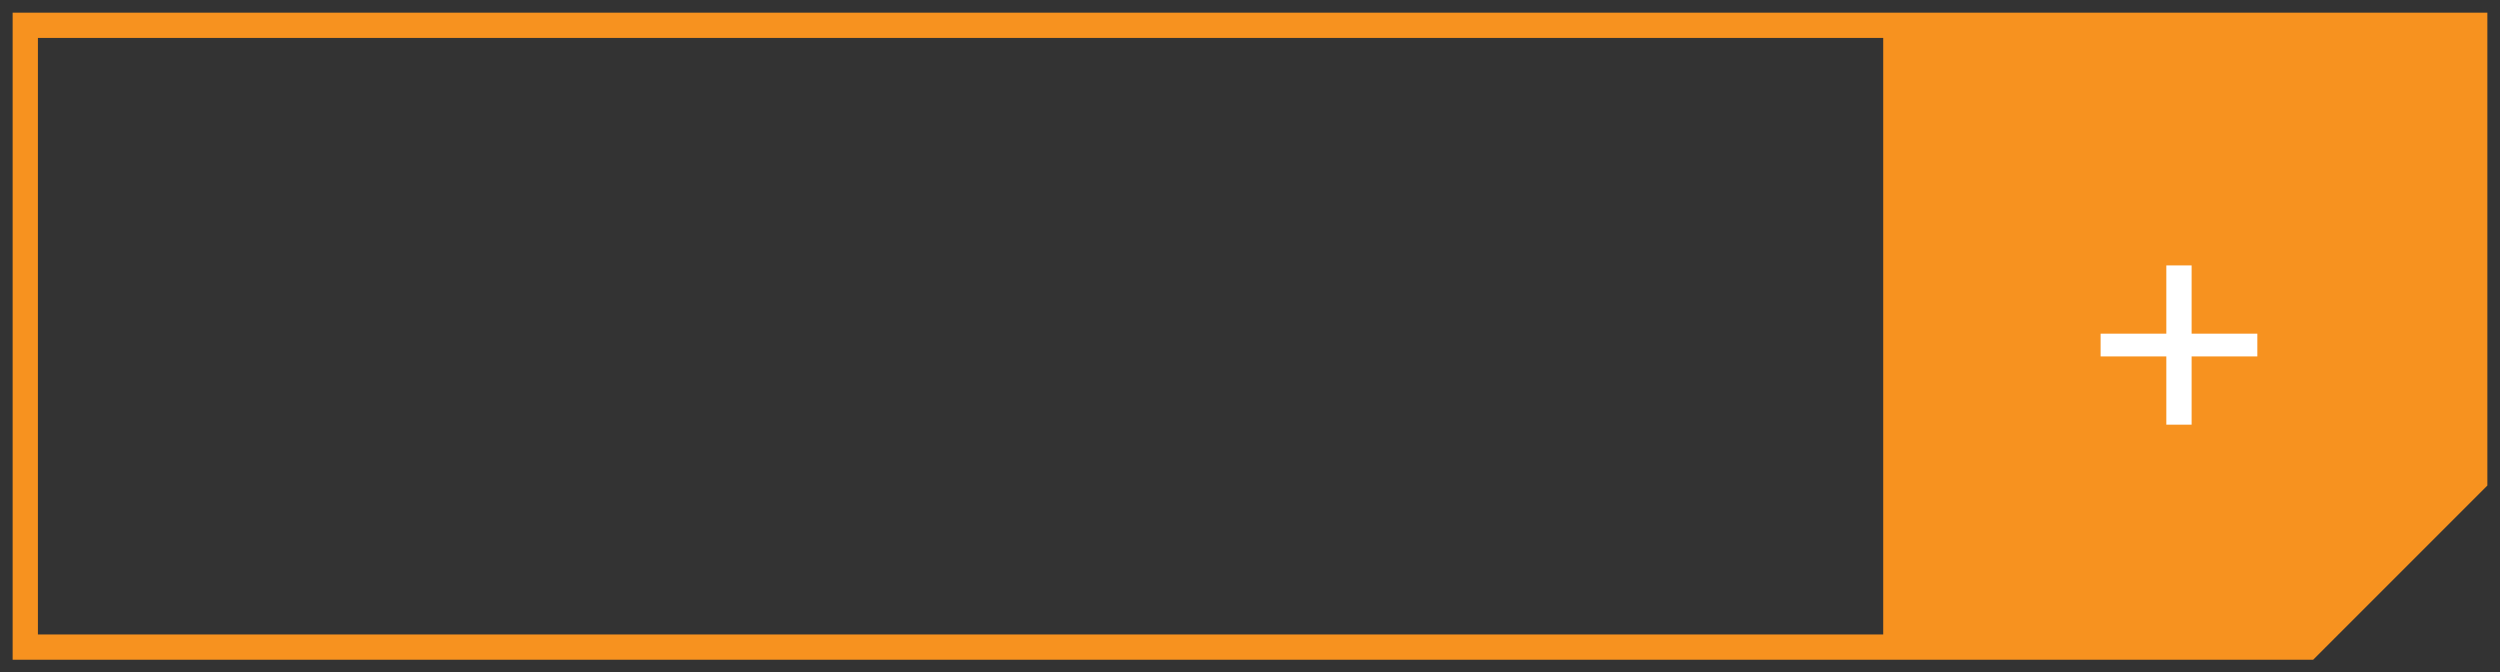 <?xml version="1.0" encoding="utf-8"?>
<!-- Generator: Adobe Illustrator 27.7.0, SVG Export Plug-In . SVG Version: 6.00 Build 0)  -->
<svg version="1.1" id="Layer_1" xmlns="http://www.w3.org/2000/svg" xmlns:xlink="http://www.w3.org/1999/xlink" x="0px" y="0px"
	 viewBox="0 0 98.9 26.6" style="enable-background:new 0 0 98.9 26.6;" xml:space="preserve">
<rect x="0" y="0" width="98.9" height="26.6" fill="#333333" stroke="none"/>
<style type="text/css">
	.st0{fill:#f7921f;}
	.st1{fill:none;stroke:#f7921f;stroke-miterlimit:10;}
	.st2{fill:#FFFFFF;}
</style>
<polygon class="st0" points="97.9,19.1 97.9,1 74.5,1 74.5,25.7 91.2,25.7 "/>
<polygon class="st1" points="97.9,19 97.9,1 1,1 1,25.6 91.3,25.6 "/>
<g>
	<path class="st2" d="M86.7,10.5v2.7h2.6v0.9h-2.6v2.7h-1v-2.7h-2.6v-0.9h2.6v-2.7H86.7z"/>
</g>
</svg>
